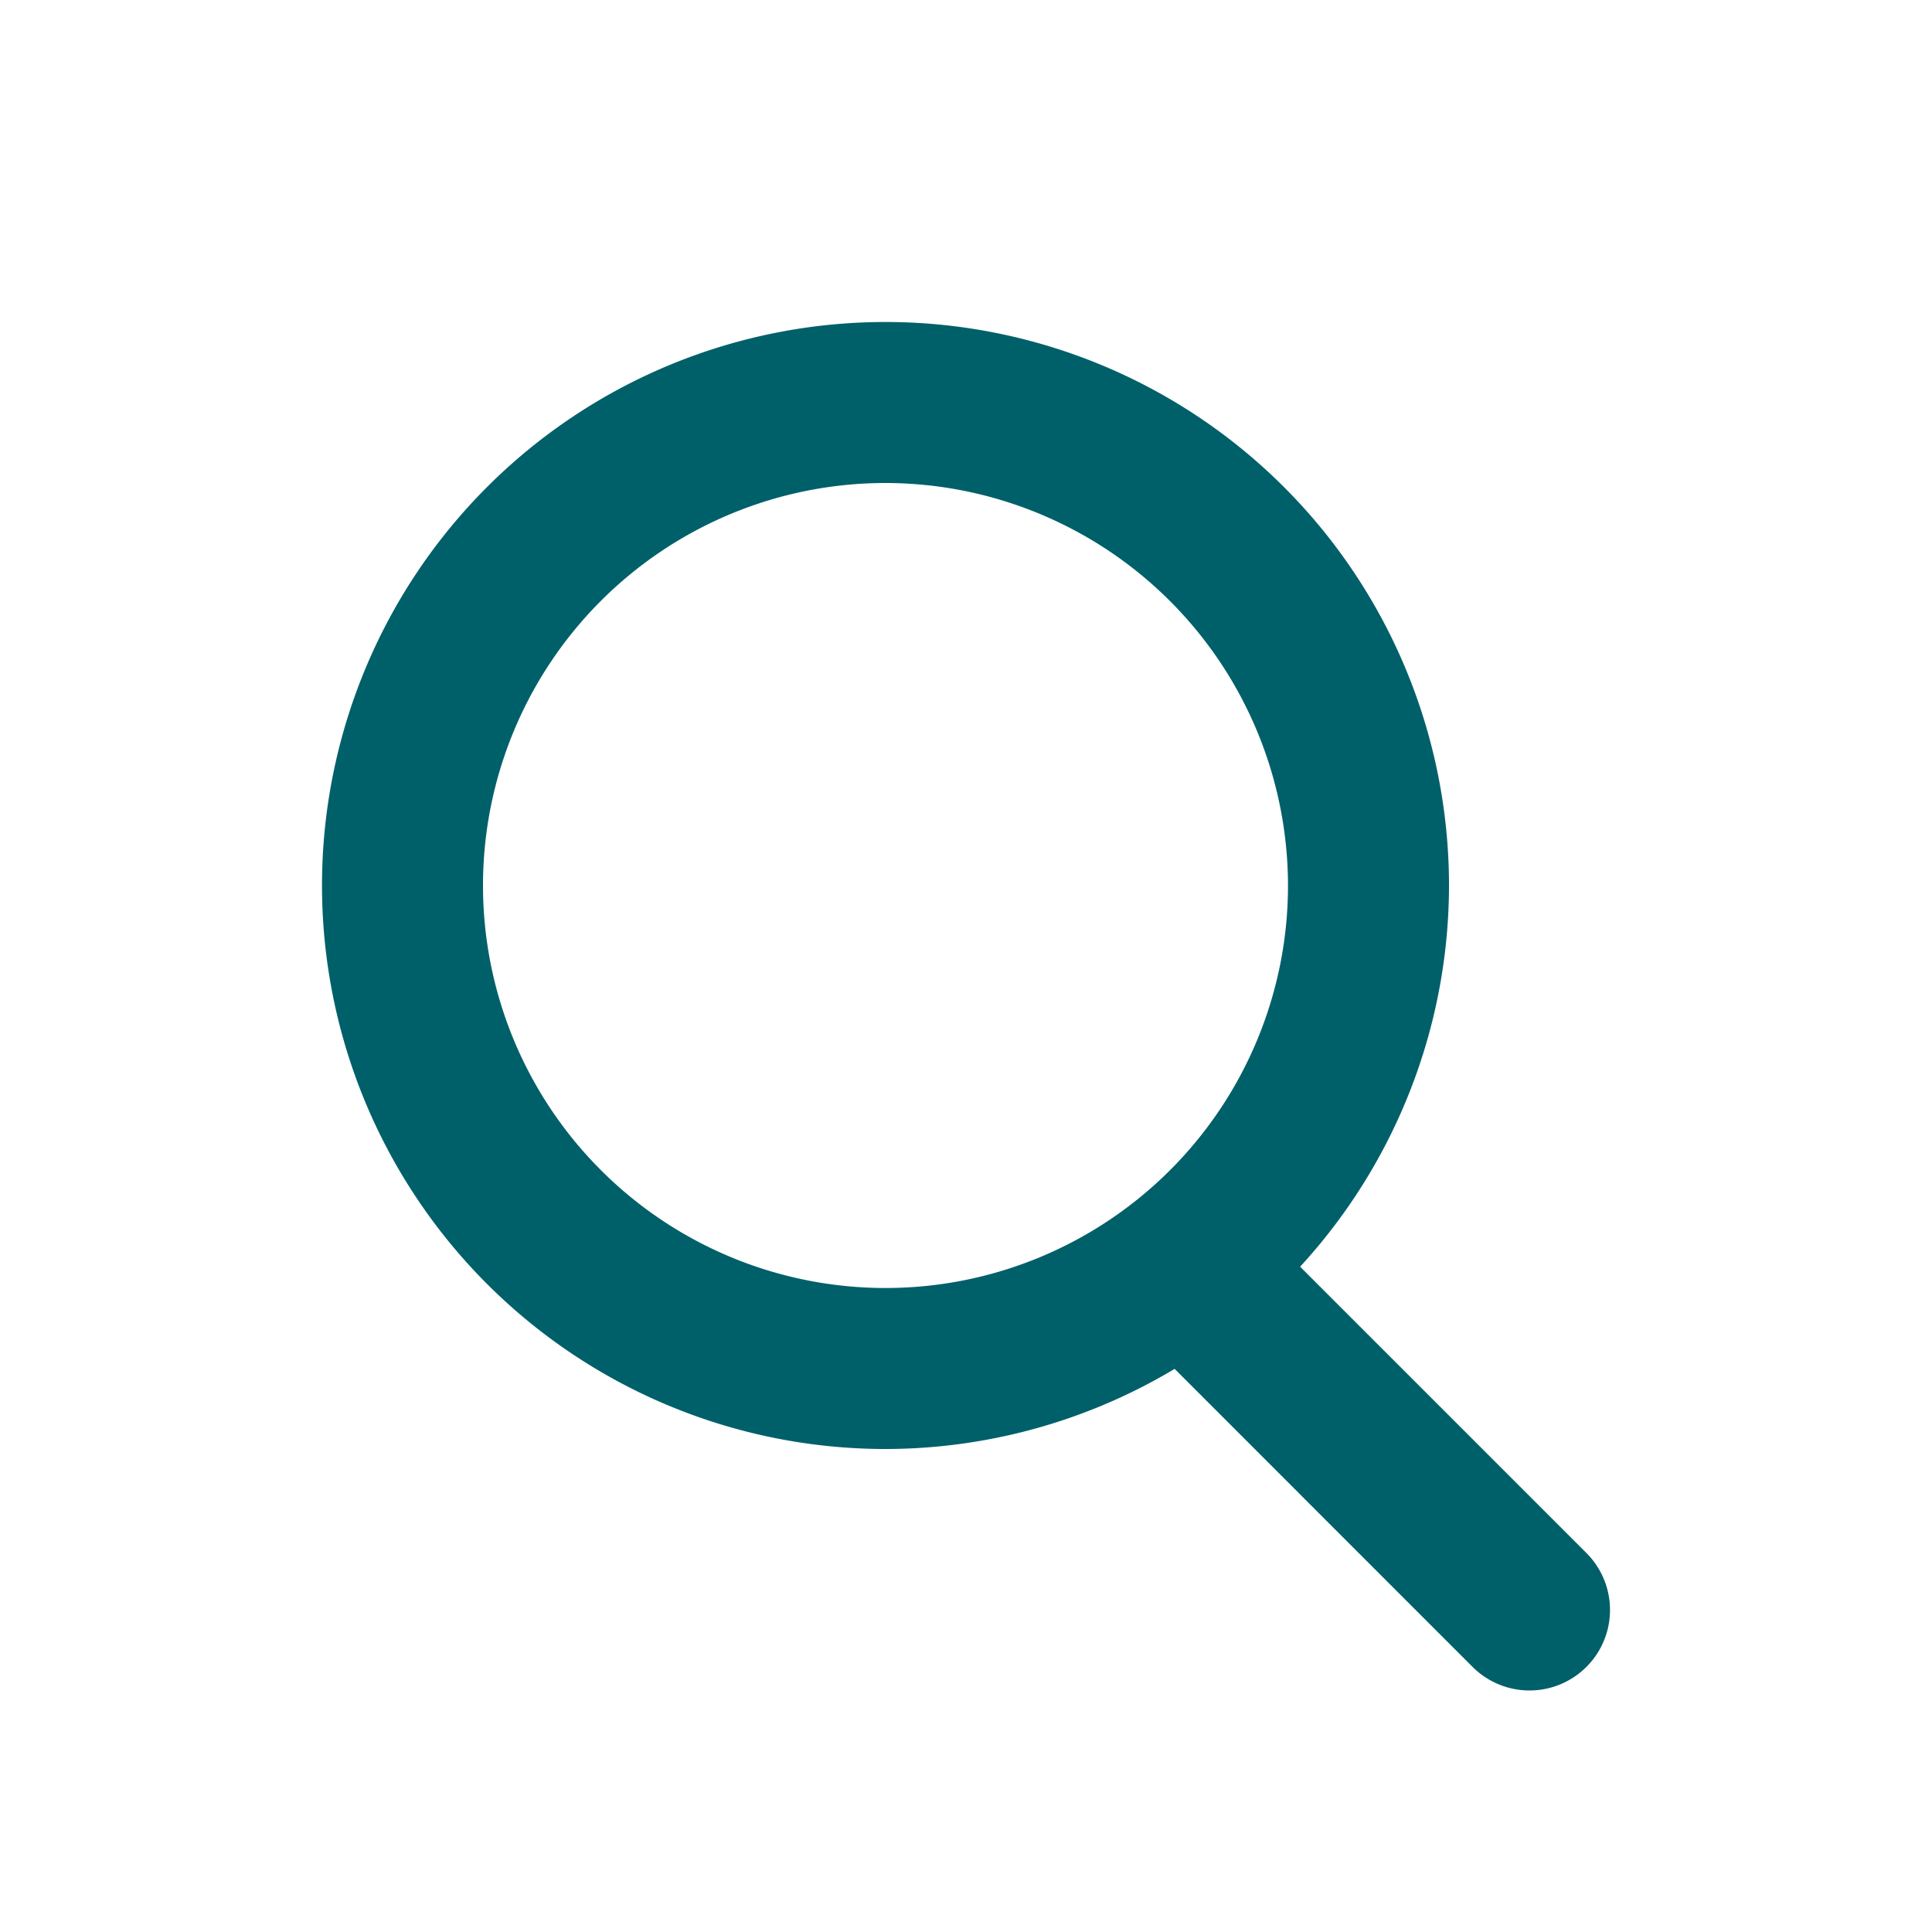 <svg xmlns="http://www.w3.org/2000/svg" width="24" height="24" viewBox="0 0 24 24">
    <defs>
        <style>
            .cls-1{fill:rgba(0,0,0,0)}.cls-2{fill:#00606a}
        </style>
    </defs>
    <g id="Search_Icon" data-name="Search Icon" transform="translate(-1227 -138)">
        <path id="bound" d="M0 0h24v24H0z" class="cls-1" transform="translate(1227 138)"/>
        <path id="Path_2" d="M1245.293 158.707a1 1 0 1 0 1.414-1.415l-4-4a1 1 0 0 0-1.414 1.414z" class="cls-2" data-name="Path 2"/>
        <path id="Path" d="M1238 156a7 7 0 1 1 7-7 7.008 7.008 0 0 1-7 7zm0-12a5 5 0 1 0 5 5 5.006 5.006 0 0 0-5-5z" class="cls-2"/>
    </g>
</svg>
